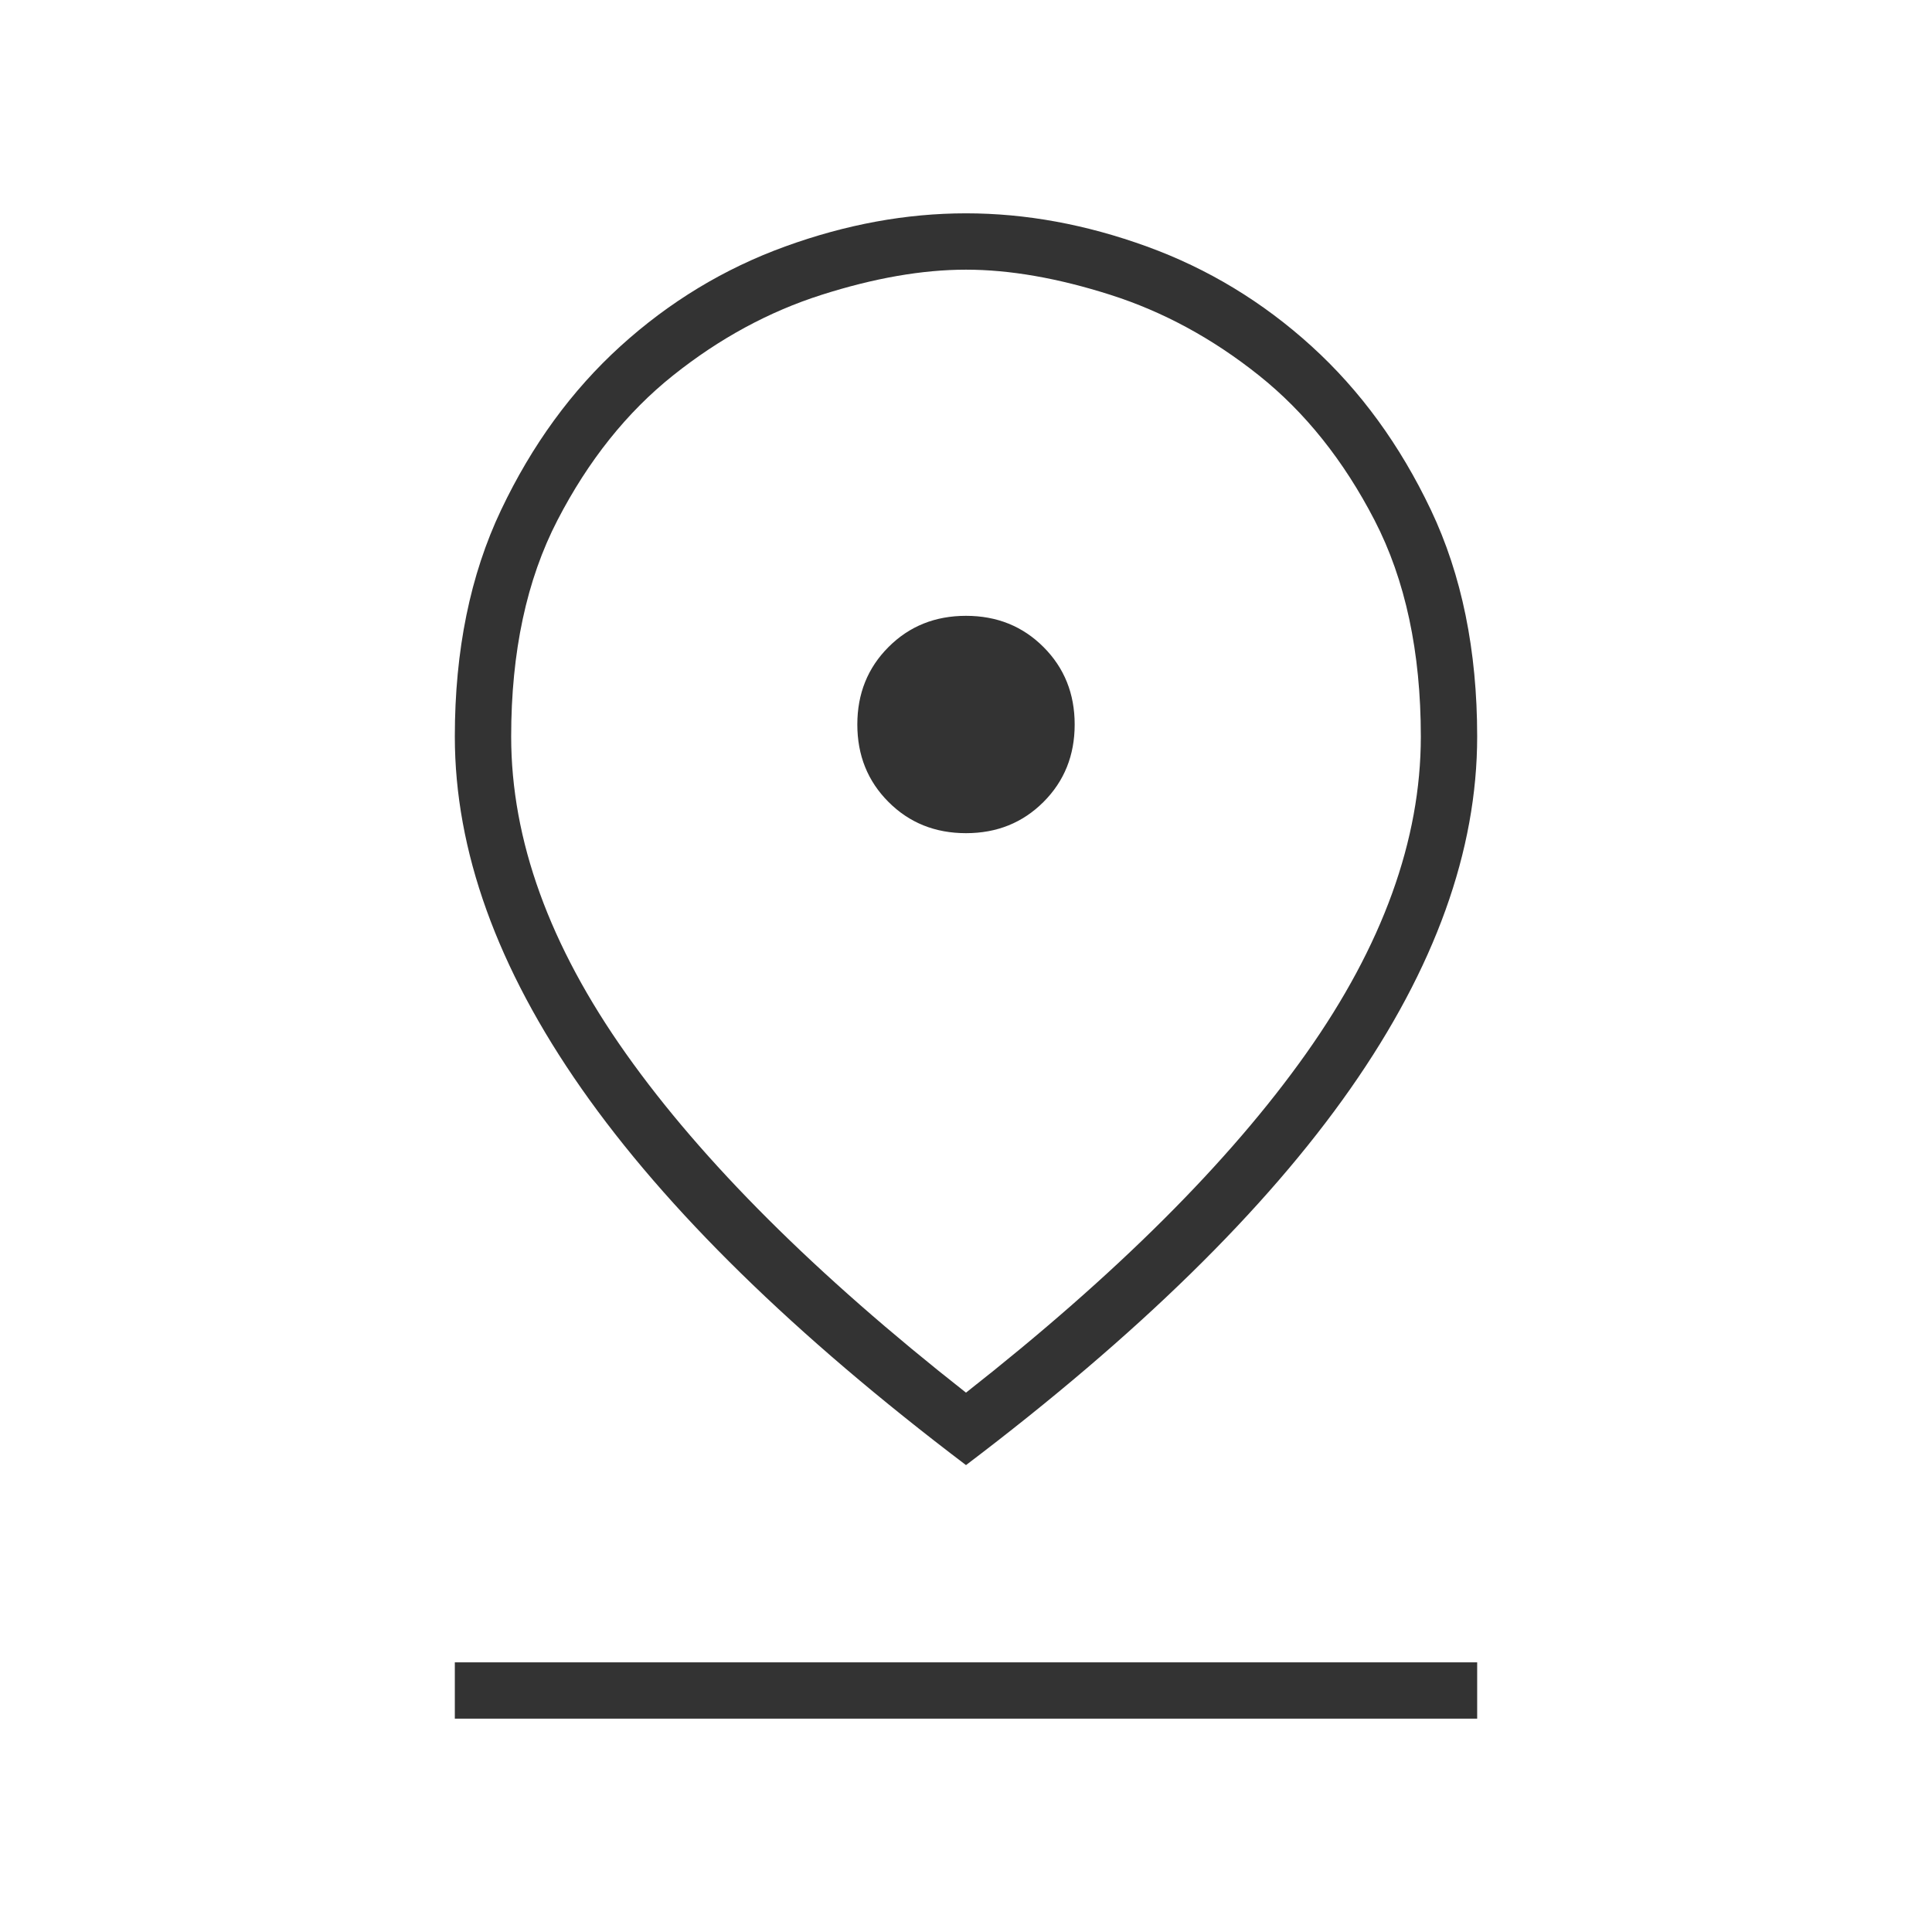 <svg width="48" height="48" viewBox="0 0 48 48" fill="none" xmlns="http://www.w3.org/2000/svg">
<mask id="mask0_115_353" style="mask-type:alpha" maskUnits="userSpaceOnUse" x="0" y="0" width="48" height="48">
<rect width="48" height="48" fill="#D9D9D9"/>
</mask>
<g mask="url(#mask0_115_353)">
<path d="M24 34.6C27.733 31.667 30.55 28.858 32.45 26.175C34.35 23.492 35.3 20.867 35.3 18.3C35.3 16.198 34.916 14.406 34.15 12.924C33.383 11.441 32.425 10.242 31.275 9.325C30.125 8.408 28.896 7.742 27.588 7.325C26.28 6.908 25.084 6.7 24 6.7C22.916 6.7 21.72 6.908 20.412 7.325C19.104 7.742 17.875 8.408 16.725 9.325C15.575 10.242 14.617 11.441 13.85 12.924C13.083 14.406 12.7 16.198 12.7 18.3C12.7 20.867 13.65 23.492 15.55 26.175C17.45 28.858 20.267 31.667 24 34.6ZM24 36.4C19.733 33.167 16.55 30.05 14.45 27.05C12.35 24.05 11.3 21.133 11.3 18.299C11.3 16.159 11.683 14.282 12.45 12.669C13.216 11.056 14.205 9.7 15.416 8.6C16.628 7.5 17.99 6.675 19.504 6.125C21.018 5.575 22.516 5.3 24 5.3C25.483 5.3 26.982 5.575 28.496 6.125C30.01 6.675 31.372 7.5 32.583 8.6C33.794 9.7 34.783 11.056 35.55 12.669C36.316 14.282 36.7 16.159 36.7 18.299C36.7 21.133 35.65 24.05 33.55 27.05C31.45 30.05 28.267 33.167 24 36.4ZM24 20.7C24.767 20.7 25.408 20.442 25.925 19.925C26.442 19.408 26.7 18.767 26.7 18C26.7 17.233 26.442 16.592 25.925 16.075C25.408 15.558 24.767 15.3 24 15.3C23.233 15.3 22.591 15.558 22.075 16.075C21.558 16.592 21.3 17.233 21.3 18C21.3 18.767 21.558 19.408 22.075 19.925C22.591 20.442 23.233 20.7 24 20.7ZM11.3 42.7V41.3H36.7V42.7H11.3Z" fill="black" fill-opacity="0.8"/>
</g>
</svg>
